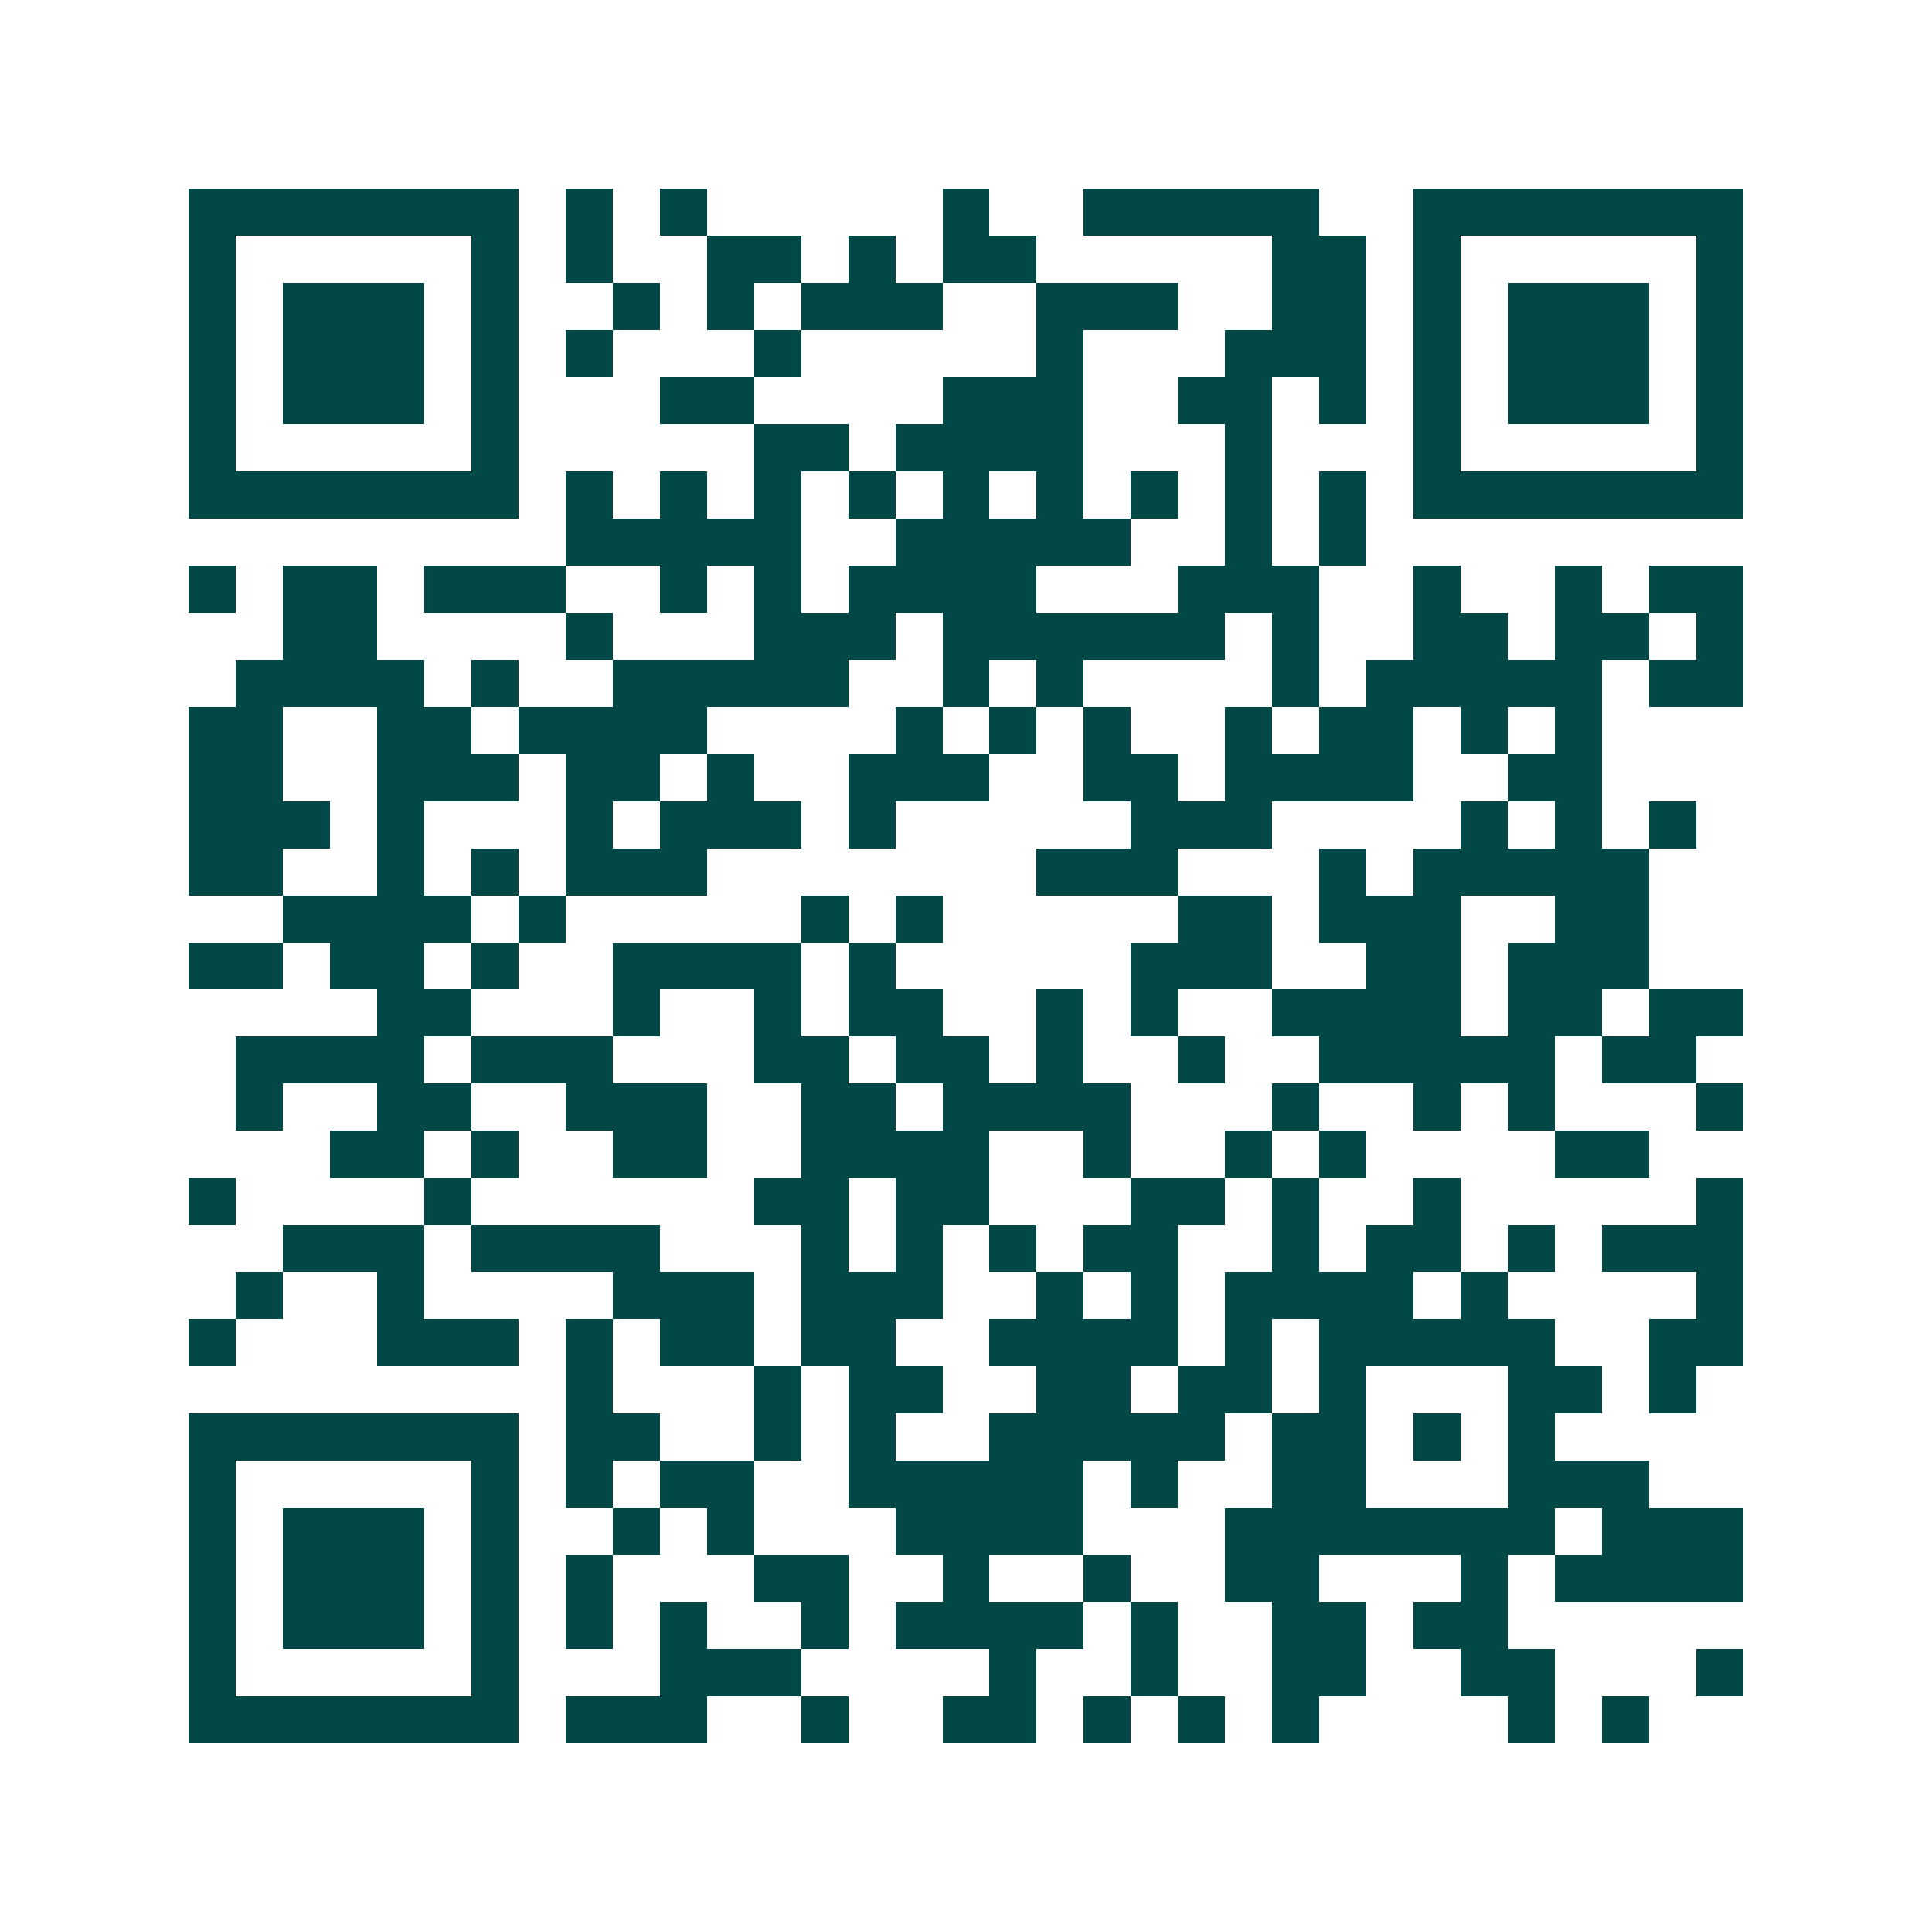<svg xmlns="http://www.w3.org/2000/svg" width="200" height="200" viewBox="0 0 41 41" shape-rendering="crispEdges"><path fill="#ffffff" d="M0 0h41v41H0z"/><path stroke="#014847" d="M4 4.5h7m1 0h1m1 0h1m5 0h1m2 0h5m2 0h7M4 5.5h1m5 0h1m1 0h1m2 0h2m1 0h1m1 0h2m5 0h2m1 0h1m5 0h1M4 6.5h1m1 0h3m1 0h1m2 0h1m1 0h1m1 0h3m2 0h3m2 0h2m1 0h1m1 0h3m1 0h1M4 7.5h1m1 0h3m1 0h1m1 0h1m3 0h1m5 0h1m3 0h3m1 0h1m1 0h3m1 0h1M4 8.5h1m1 0h3m1 0h1m3 0h2m4 0h3m2 0h2m1 0h1m1 0h1m1 0h3m1 0h1M4 9.5h1m5 0h1m5 0h2m1 0h4m3 0h1m3 0h1m5 0h1M4 10.5h7m1 0h1m1 0h1m1 0h1m1 0h1m1 0h1m1 0h1m1 0h1m1 0h1m1 0h1m1 0h7M12 11.5h5m2 0h5m2 0h1m1 0h1M4 12.5h1m1 0h2m1 0h3m2 0h1m1 0h1m1 0h4m3 0h3m2 0h1m2 0h1m1 0h2M6 13.5h2m4 0h1m3 0h3m1 0h6m1 0h1m2 0h2m1 0h2m1 0h1M5 14.5h4m1 0h1m2 0h5m2 0h1m1 0h1m4 0h1m1 0h5m1 0h2M4 15.5h2m2 0h2m1 0h4m4 0h1m1 0h1m1 0h1m2 0h1m1 0h2m1 0h1m1 0h1M4 16.5h2m2 0h3m1 0h2m1 0h1m2 0h3m2 0h2m1 0h4m2 0h2M4 17.5h3m1 0h1m3 0h1m1 0h3m1 0h1m5 0h3m4 0h1m1 0h1m1 0h1M4 18.5h2m2 0h1m1 0h1m1 0h3m7 0h3m3 0h1m1 0h5M6 19.5h4m1 0h1m5 0h1m1 0h1m5 0h2m1 0h3m2 0h2M4 20.5h2m1 0h2m1 0h1m2 0h4m1 0h1m5 0h3m2 0h2m1 0h3M8 21.5h2m3 0h1m2 0h1m1 0h2m2 0h1m1 0h1m2 0h4m1 0h2m1 0h2M5 22.5h4m1 0h3m3 0h2m1 0h2m1 0h1m2 0h1m2 0h5m1 0h2M5 23.5h1m2 0h2m2 0h3m2 0h2m1 0h4m3 0h1m2 0h1m1 0h1m3 0h1M7 24.5h2m1 0h1m2 0h2m2 0h4m2 0h1m2 0h1m1 0h1m4 0h2M4 25.5h1m4 0h1m6 0h2m1 0h2m3 0h2m1 0h1m2 0h1m5 0h1M6 26.5h3m1 0h4m3 0h1m1 0h1m1 0h1m1 0h2m2 0h1m1 0h2m1 0h1m1 0h3M5 27.5h1m2 0h1m4 0h3m1 0h3m2 0h1m1 0h1m1 0h4m1 0h1m4 0h1M4 28.5h1m3 0h3m1 0h1m1 0h2m1 0h2m2 0h4m1 0h1m1 0h5m2 0h2M12 29.5h1m3 0h1m1 0h2m2 0h2m1 0h2m1 0h1m3 0h2m1 0h1M4 30.5h7m1 0h2m2 0h1m1 0h1m2 0h5m1 0h2m1 0h1m1 0h1M4 31.5h1m5 0h1m1 0h1m1 0h2m2 0h5m1 0h1m2 0h2m3 0h3M4 32.5h1m1 0h3m1 0h1m2 0h1m1 0h1m3 0h4m3 0h7m1 0h3M4 33.5h1m1 0h3m1 0h1m1 0h1m3 0h2m2 0h1m2 0h1m2 0h2m3 0h1m1 0h4M4 34.5h1m1 0h3m1 0h1m1 0h1m1 0h1m2 0h1m1 0h4m1 0h1m2 0h2m1 0h2M4 35.5h1m5 0h1m3 0h3m4 0h1m2 0h1m2 0h2m2 0h2m3 0h1M4 36.5h7m1 0h3m2 0h1m2 0h2m1 0h1m1 0h1m1 0h1m4 0h1m1 0h1"/></svg>
